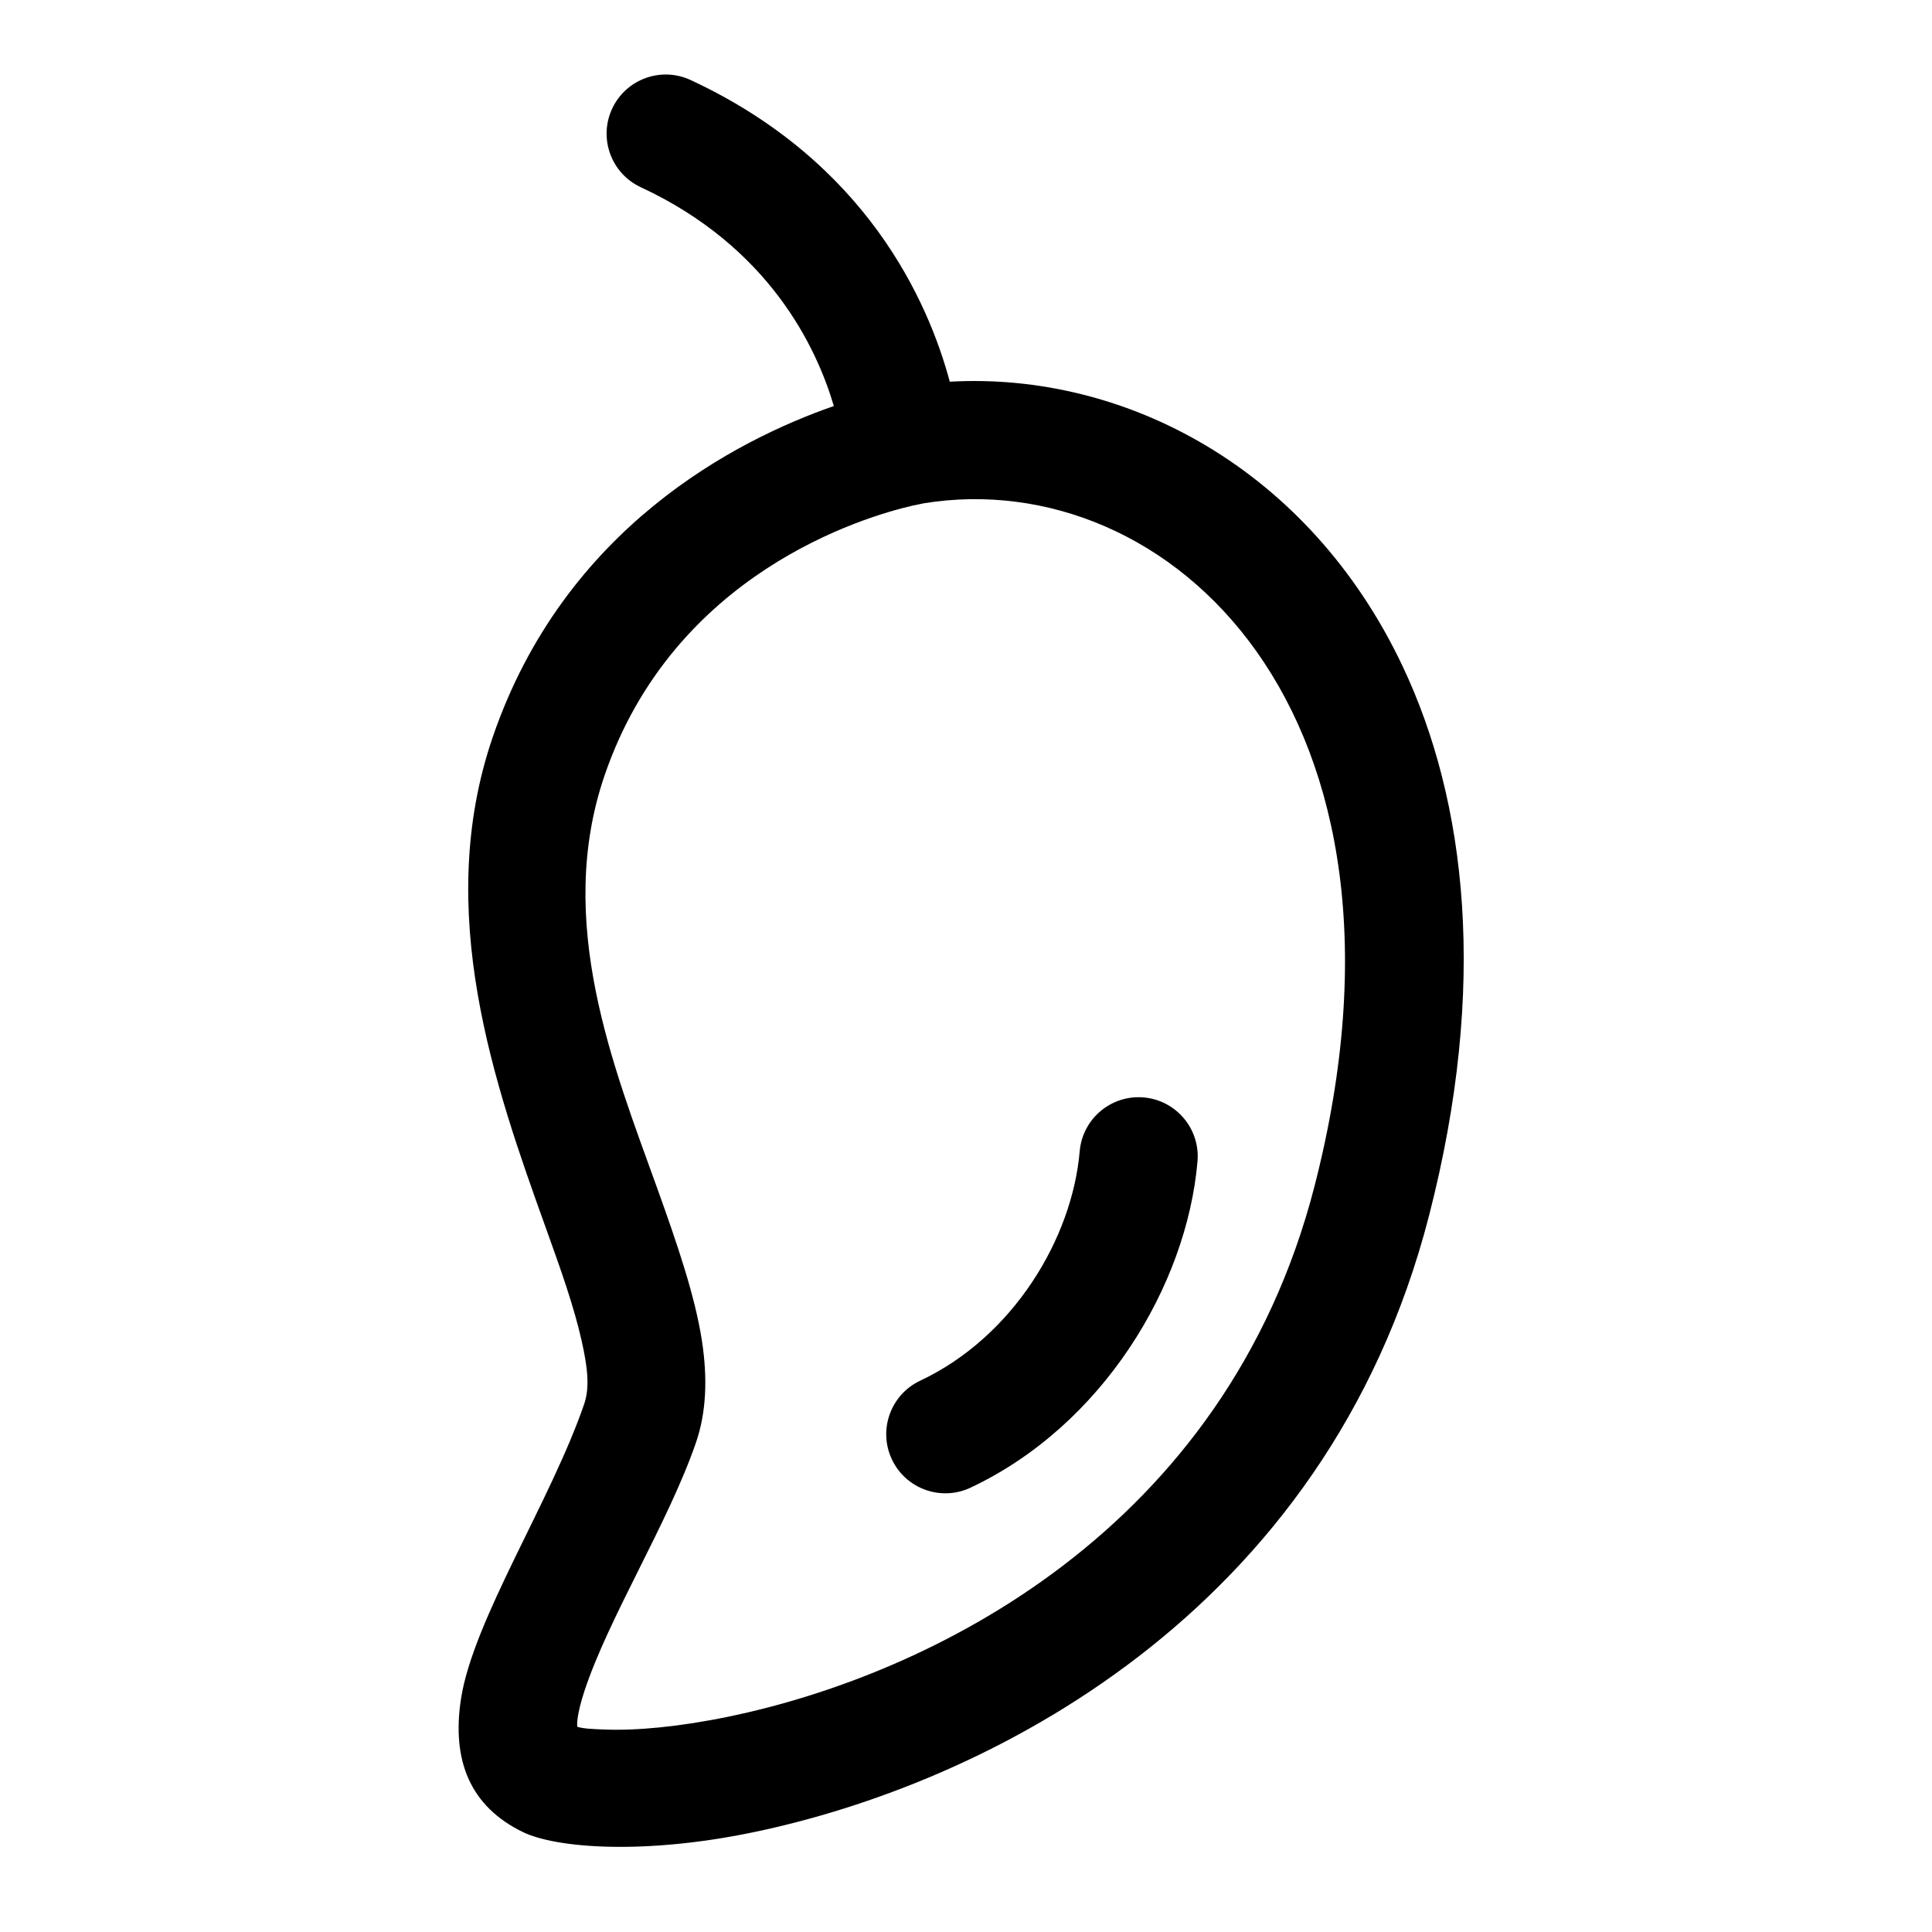 <?xml version="1.0" encoding="UTF-8"?>
<!-- Uploaded to: SVG Repo, www.svgrepo.com, Generator: SVG Repo Mixer Tools -->
<svg fill="#000000" width="800px" height="800px" version="1.1" viewBox="144 144 512 512" xmlns="http://www.w3.org/2000/svg">
 <path d="m364.96 251.61c-25.895 9.016-71.371 32.273-90.375 87.707-15.793 46.059 0.457 92.242 14.035 130.01 3.922 10.906 7.527 21.004 9.531 30.047 1.418 6.383 2.277 12.004 0.668 16.695-8.766 25.566-29.398 57.266-32.637 78.055-2.57 16.484 2.477 28.625 16.371 35.383 8.699 4.231 31.773 6.133 60.965 0.082 61.098-12.66 151.88-57.219 179.2-163.46 15.688-61.012 9.918-109.8-7.023-145.6-24.793-52.375-73.516-77.984-119.99-75.375-5.723-21.309-22.129-58.324-68.684-79.945-7.84-3.641-17.164-0.23-20.805 7.609-3.641 7.844-0.23 17.168 7.609 20.805 34.086 15.828 46.617 42.551 51.145 57.977zm20.832 26.402c-12.926 2.984-63.191 17.852-81.566 71.465-13.297 38.789 2.449 77.445 13.883 109.25 5.383 14.977 10.059 28.664 11.891 40.48 1.574 10.133 1.148 19.199-1.539 27.027-7.25 21.148-23.219 46.52-29.602 65.977-0.906 2.769-1.594 5.359-1.855 7.734-0.051 0.48-0.051 1.141-0.039 1.664 1.645 0.527 4.094 0.609 7.109 0.73 8.484 0.344 19.953-0.703 33.082-3.426 52.746-10.93 131.62-48.855 155.21-140.58 32.371-125.91-38.762-191.45-103.51-180.96-0.012 0.004-2.602 0.551-3.066 0.637zm44.34 171.08c-2 23.18-17.664 49.219-42.277 60.809-7.824 3.684-11.184 13.023-7.5 20.848 3.68 7.82 13.023 11.18 20.844 7.5 35.008-16.484 57.301-53.496 60.152-86.461 0.746-8.613-5.648-16.211-14.262-16.957-8.613-0.746-16.211 5.648-16.957 14.262z" fill-rule="evenodd"/>
</svg>